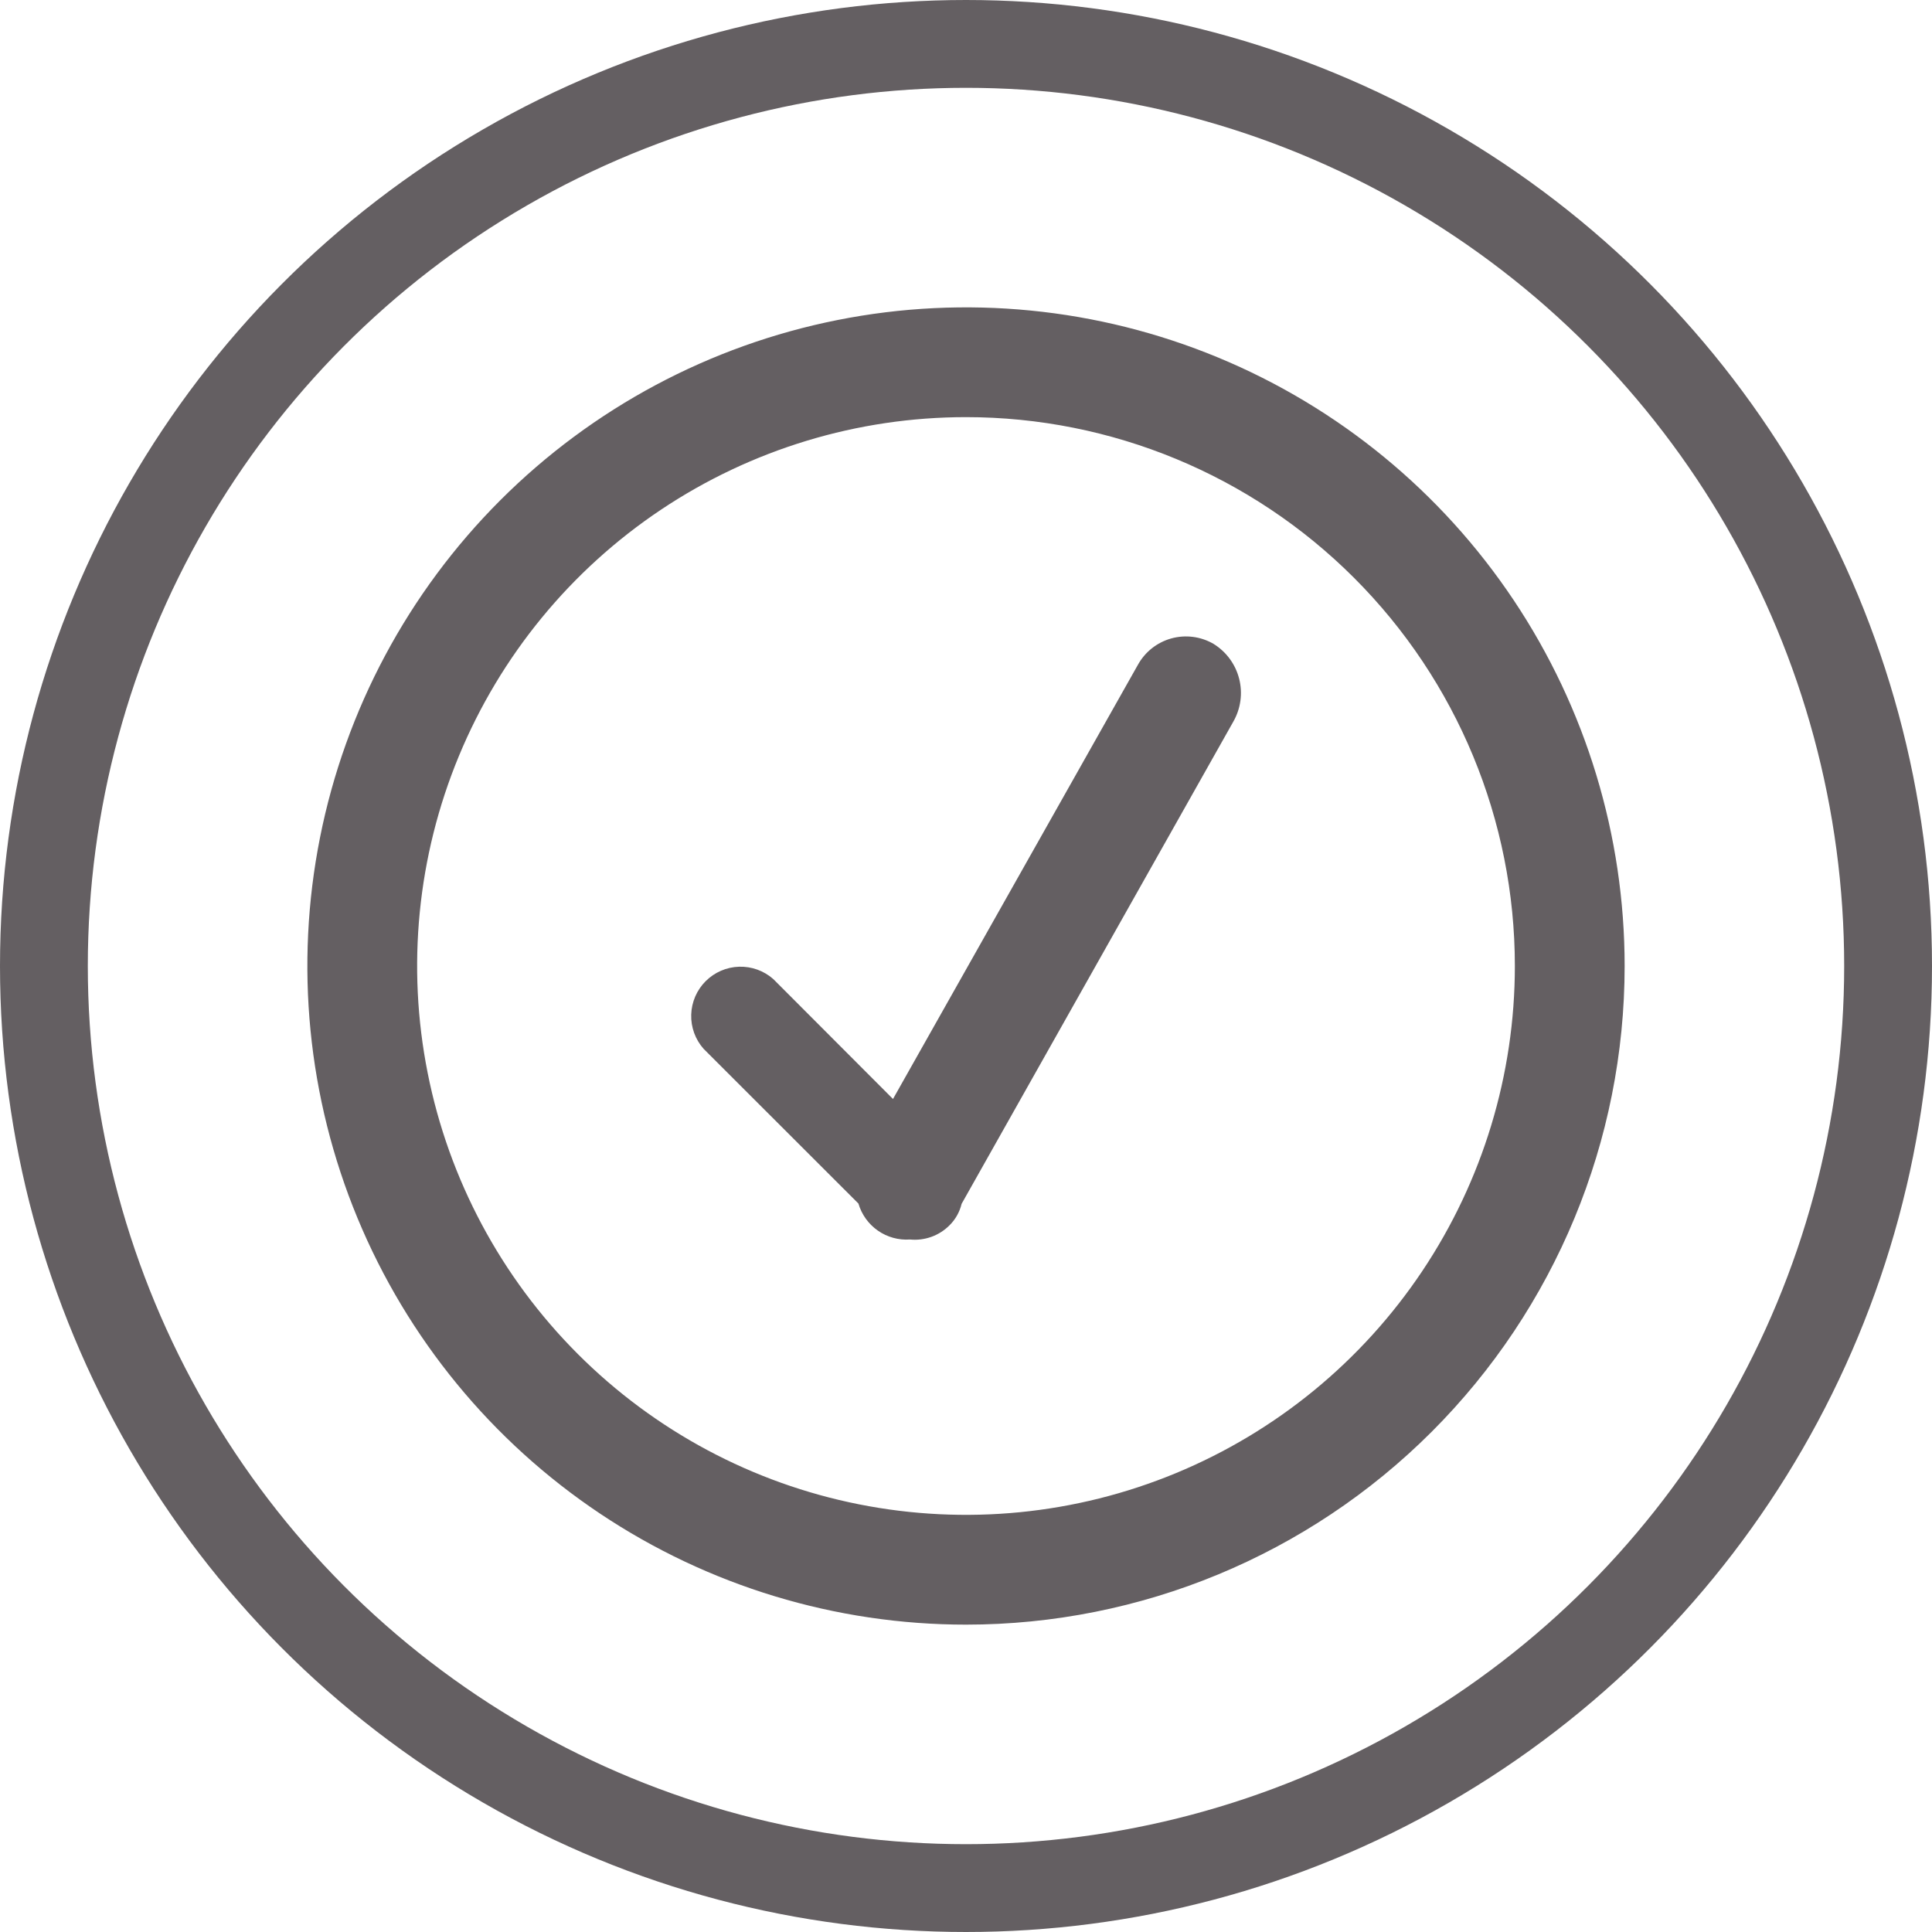 <svg width="132" height="132" viewBox="0 0 132 132" fill="none" xmlns="http://www.w3.org/2000/svg">
<circle cx="66" cy="66" r="63" stroke="#645F62" stroke-width="6"/>
<g clip-path="url(#clip0_107_16)">
<path fill-rule="evenodd" clip-rule="evenodd" d="M66 111C57.1 111 48.399 108.361 40.999 103.416C33.599 98.472 27.831 91.443 24.425 83.221C21.02 74.998 20.128 65.95 21.865 57.221C23.601 48.492 27.887 40.474 34.18 34.18C40.474 27.887 48.492 23.601 57.221 21.865C65.95 20.128 74.998 21.02 83.221 24.425C91.444 27.831 98.472 33.599 103.416 40.999C108.361 48.4 111 57.1 111 66C111 77.935 106.259 89.381 97.82 97.82C89.381 106.259 77.935 111 66 111ZM66 28.5C58.583 28.5 51.333 30.699 45.166 34.82C38.999 38.941 34.193 44.797 31.355 51.649C28.516 58.502 27.773 66.042 29.221 73.316C30.667 80.59 34.239 87.272 39.484 92.516C44.728 97.761 51.41 101.333 58.684 102.779C65.958 104.226 73.498 103.484 80.351 100.645C87.203 97.807 93.059 93.001 97.18 86.834C101.301 80.667 103.5 73.417 103.5 66C103.5 56.054 99.549 46.516 92.516 39.483C85.484 32.451 75.946 28.5 66 28.5ZM65.7 82.249C65.567 82.805 65.281 83.313 64.875 83.715C64.525 84.067 64.102 84.337 63.635 84.505C63.167 84.673 62.669 84.735 62.175 84.686C61.395 84.741 60.62 84.527 59.979 84.08C59.338 83.633 58.869 82.98 58.65 82.23L48.075 71.662C47.504 71.019 47.2 70.182 47.226 69.323C47.251 68.463 47.604 67.645 48.212 67.037C48.82 66.429 49.637 66.075 50.497 66.049C51.357 66.023 52.194 66.326 52.837 66.896L61.012 75.086L77.737 45.435C77.978 44.996 78.303 44.609 78.695 44.297C79.088 43.986 79.538 43.756 80.02 43.621C80.503 43.487 81.007 43.45 81.504 43.514C82.001 43.577 82.48 43.74 82.912 43.991C83.783 44.529 84.411 45.383 84.663 46.375C84.915 47.367 84.771 48.417 84.263 49.305L65.7 82.249Z" fill="#645F62"/>
</g>
<defs>
<clipPath id="clip0_107_16">
<rect width="90" height="90" fill="white" transform="translate(21 21)"/>
</clipPath>
</defs>
</svg>
